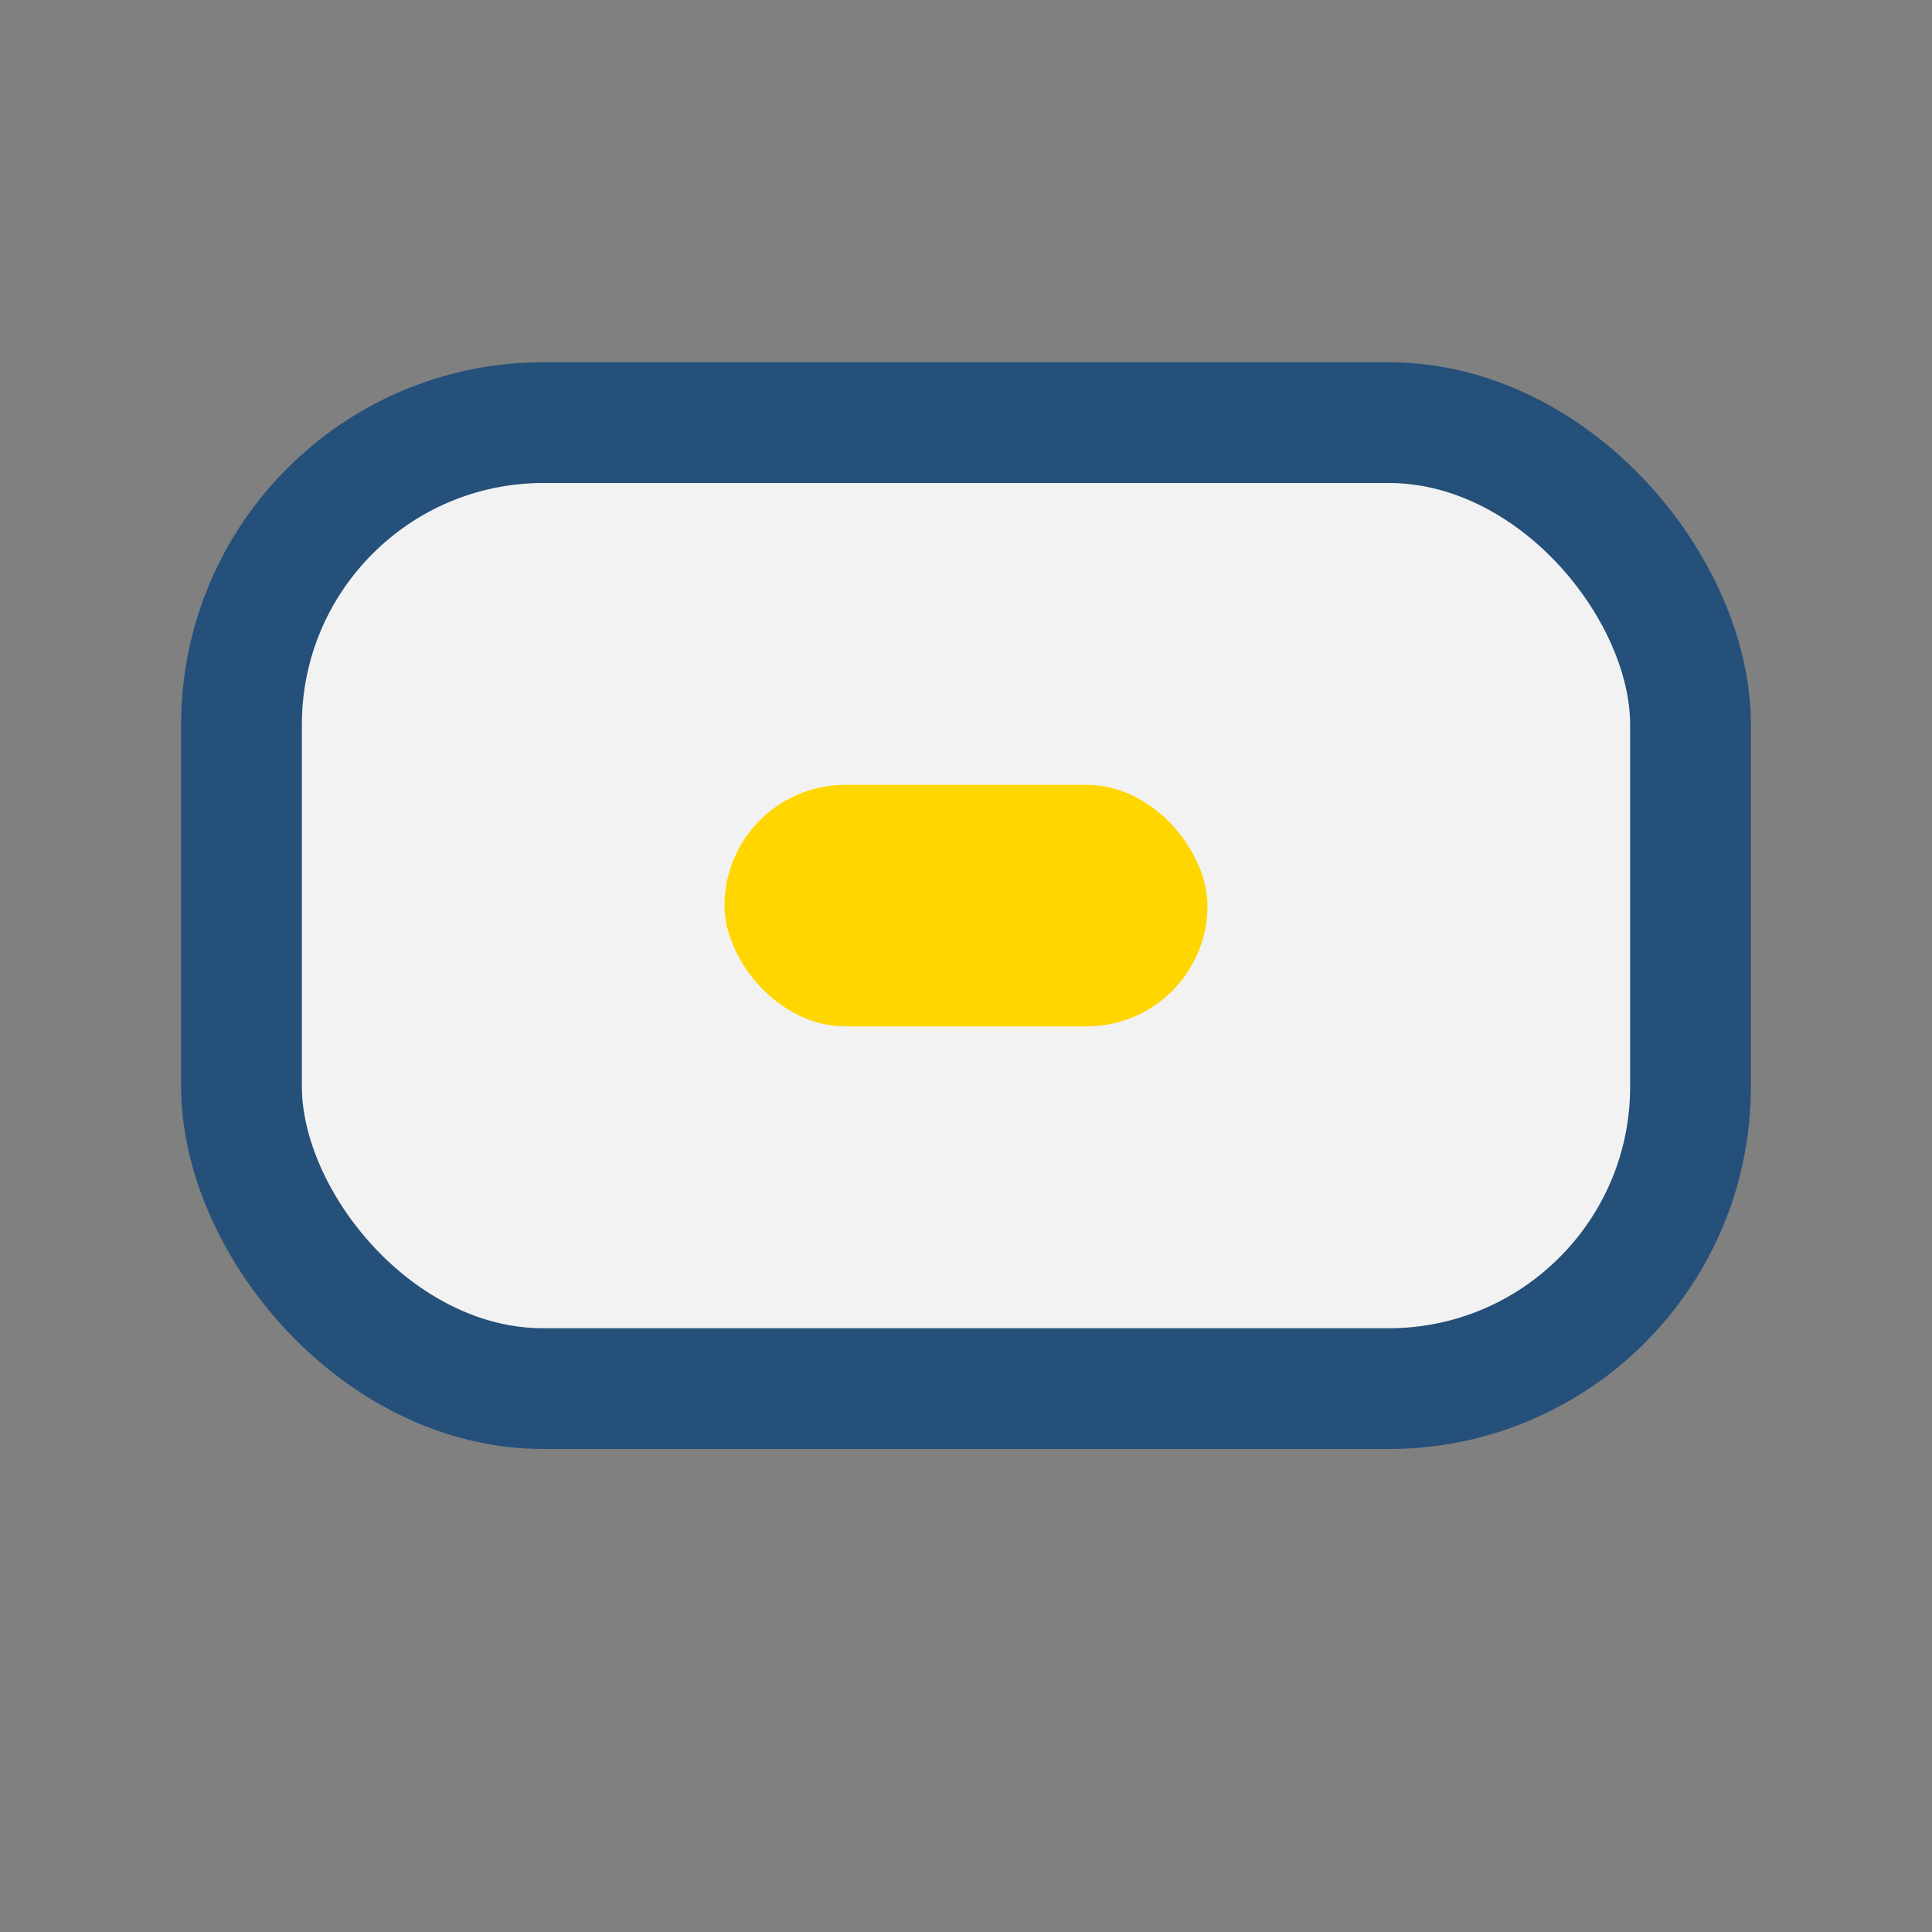 <?xml version="1.0" encoding="UTF-8"?>
<svg xmlns="http://www.w3.org/2000/svg" width="32" height="32" viewBox="0 0 32 32"><rect x="0" y="0" width="32" height="32" fill="#808080" stroke="none"/><rect x="4" y="7" width="24" height="16" rx="5" fill="#F2F2F2" stroke="#24507A" stroke-width="2"/><rect x="12" y="13" width="8" height="4" rx="2" fill="#FFD600"/></svg>